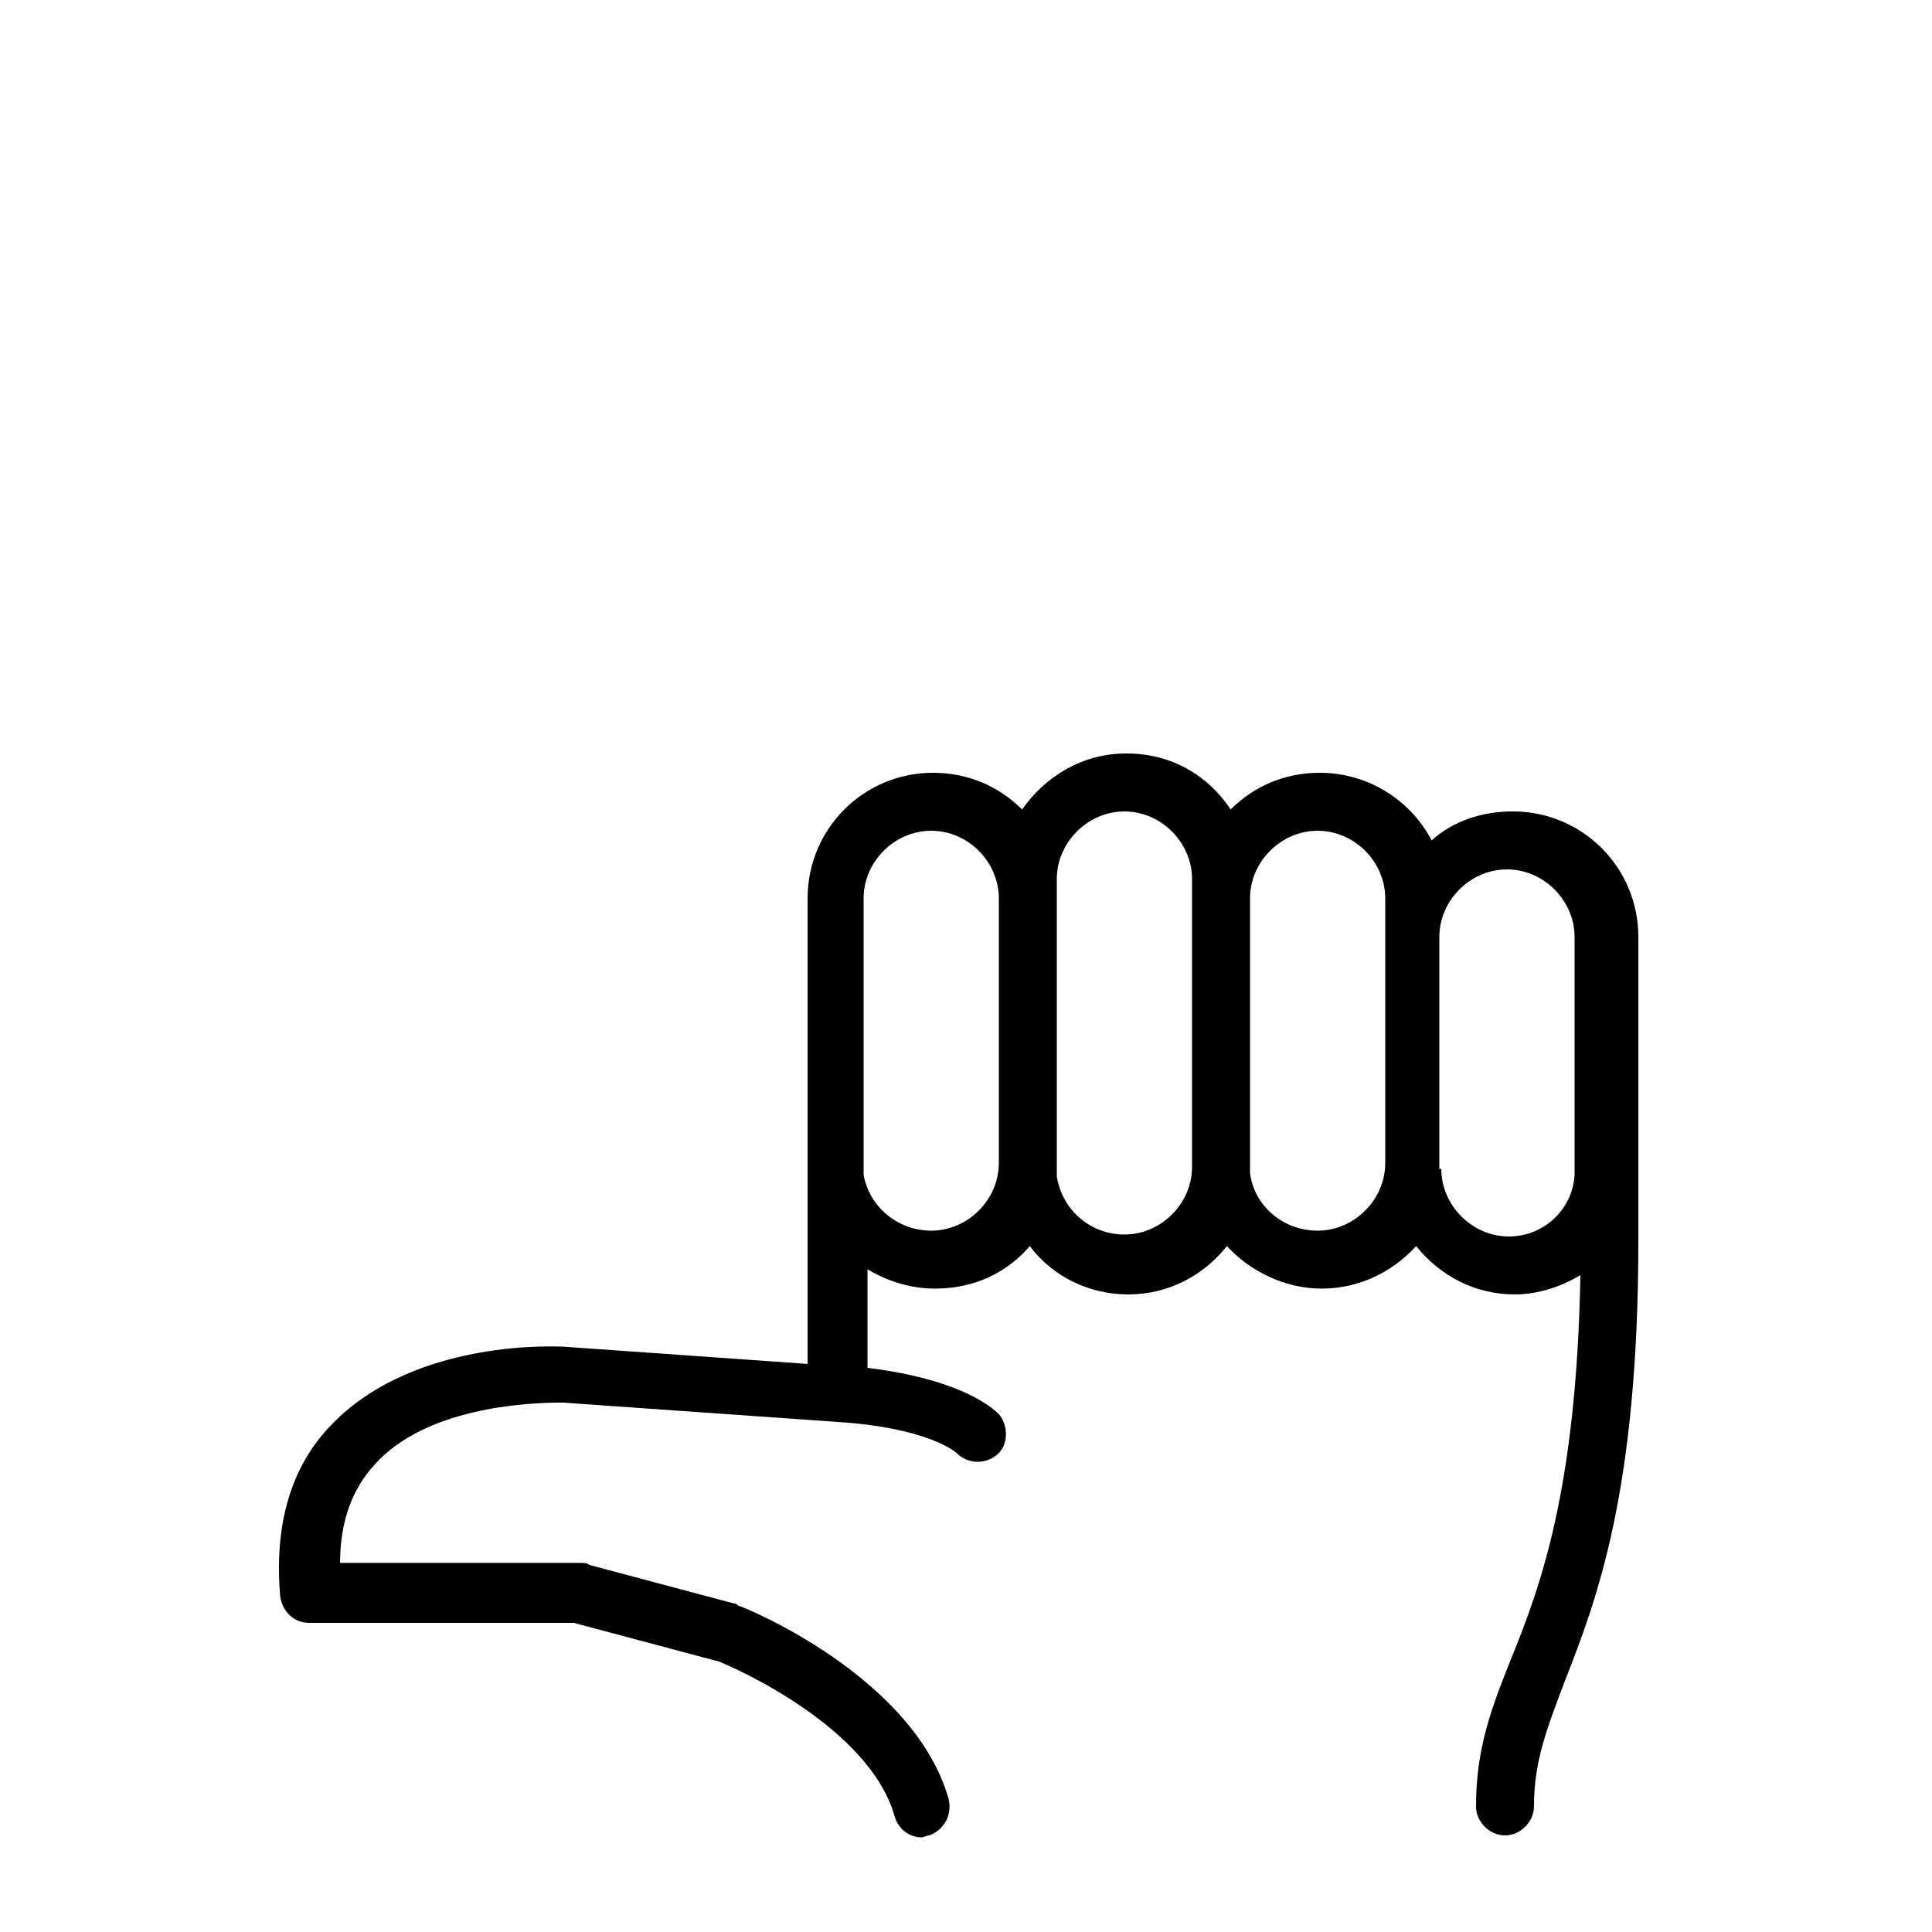 <?xml version="1.0" encoding="UTF-8"?> <svg xmlns="http://www.w3.org/2000/svg" width="40pt" height="40pt" version="1.1" viewBox="0 0 100 100"><path d="m17.102 73.801c3.398-3.602 9-4.199 12-4.102l12.699 0.898v-24.098c0-3.602 2.898-6.5 6.5-6.5 1.801 0 3.398 0.699 4.602 1.898 1.199-1.699 3.102-2.898 5.398-2.898 2.301 0 4.199 1.102 5.398 2.898 1.199-1.199 2.801-1.898 4.602-1.898 2.5 0 4.699 1.398 5.801 3.5 1.102-1 2.602-1.5 4.199-1.5 3.602 0 6.5 2.898 6.5 6.5v15.699c0 13.102-2.199 18.699-3.801 22.801-0.898 2.398-1.602 4.102-1.602 6.5 0 0.801-0.699 1.5-1.5 1.5-0.801 0-1.5-0.699-1.5-1.5 0-3 0.801-5.102 1.801-7.602 1.5-3.699 3.398-8.699 3.602-19.898-1 0.602-2.199 1-3.398 1-2.102 0-3.898-1-5.102-2.5-1.199 1.301-2.898 2.199-4.898 2.199-1.898 0-3.699-0.898-4.898-2.199-1.199 1.5-3 2.5-5.102 2.5-2 0-3.898-0.898-5.102-2.5-1.199 1.398-2.898 2.199-4.898 2.199-1.301 0-2.5-0.398-3.5-1v5.102c4.898 0.602 6.5 2.102 6.801 2.398 0.5 0.602 0.5 1.602-0.102 2.102-0.602 0.5-1.5 0.5-2.102-0.102 0 0-1.398-1.301-6.199-1.602l-14.199-1c-2 0-7.102 0.301-9.699 3.199-1.199 1.301-1.801 3-1.801 5.102h12.5c0.102 0 0.301 0 0.398 0.102l7.5 2c0.102 0 0.102 0 0.199 0.102 0.398 0.102 9.102 3.699 10.898 10 0.199 0.801-0.199 1.602-1 1.898-0.102 0-0.301 0.102-0.398 0.102-0.602 0-1.199-0.398-1.398-1.102-1.301-4.602-8.301-7.699-9.102-8l-7.5-2h-13.699c-0.801 0-1.398-0.602-1.5-1.398-0.301-3.602 0.5-6.602 2.602-8.801zm57.5-13.301c0 1.898 1.602 3.5 3.5 3.5 1.801 0 3.301-1.398 3.398-3.199v-12.301c0-1.898-1.602-3.5-3.5-3.5s-3.5 1.602-3.5 3.5v12zm-6.402 3.199c1.898 0 3.5-1.602 3.5-3.5v-13.699c0-1.898-1.602-3.5-3.5-3.5-1.898 0-3.5 1.602-3.5 3.5v14.199c0.199 1.699 1.699 3 3.5 3zm-10 0.199c1.898 0 3.5-1.602 3.5-3.5v-14.898c0-1.898-1.602-3.5-3.5-3.5-1.898 0-3.5 1.602-3.5 3.5v15.398c0.301 1.801 1.801 3 3.5 3zm-10-0.199c1.898 0 3.5-1.602 3.5-3.5v-13.699c0-1.898-1.602-3.5-3.5-3.5-1.898 0-3.5 1.602-3.5 3.5v14.301c0.301 1.699 1.801 2.898 3.5 2.898z"></path></svg> 